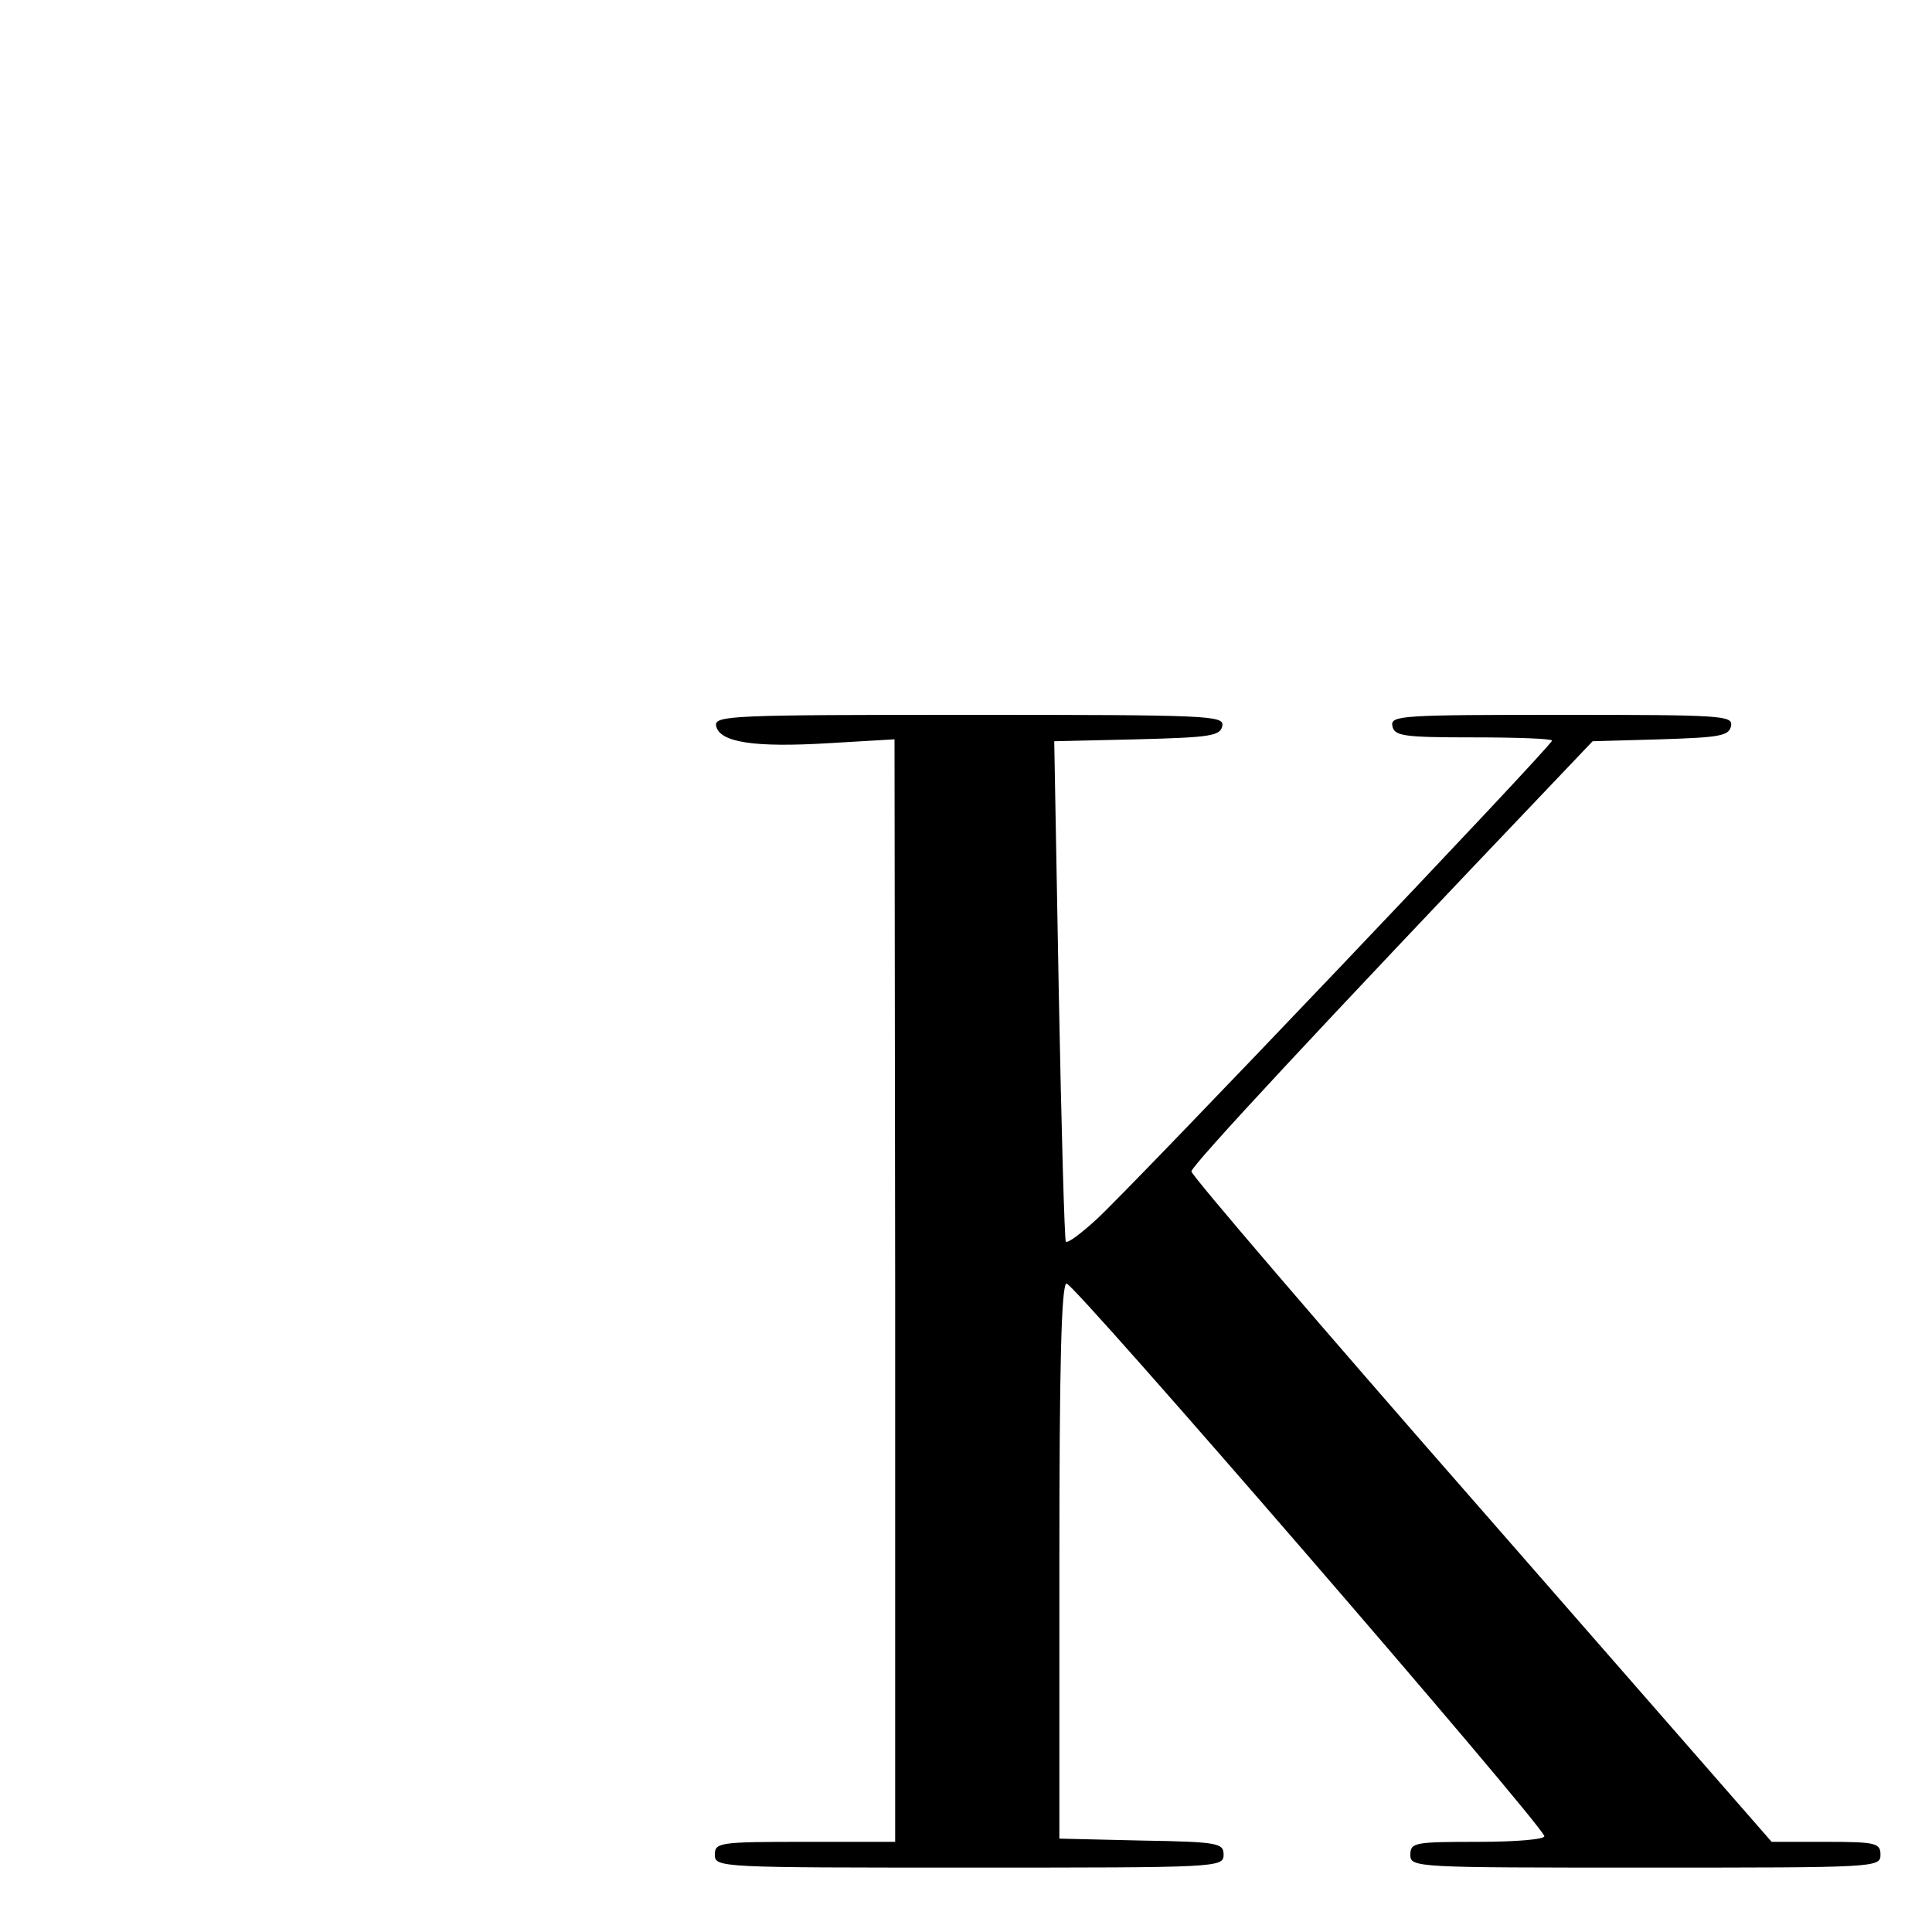 <?xml version="1.0" standalone="no"?>
<!DOCTYPE svg PUBLIC "-//W3C//DTD SVG 20010904//EN"
 "http://www.w3.org/TR/2001/REC-SVG-20010904/DTD/svg10.dtd">
<svg version="1.0" xmlns="http://www.w3.org/2000/svg"
 width="300pt" height="300pt" viewBox="0 0 300 300"
 preserveAspectRatio="xMidYMid meet">
<g transform="translate(0,300) scale(0.1,-0.1)"
fill="#000000" stroke="none">
<path d="M1112 1873 c5 -26 60 -34 175 -27 l102 6 1 -856 0 -856 -140 0 c-133
0 -140 -1 -140 -20 0 -20 7 -20 395 -20 386 0 395 0 395 20 0 18 -8 20 -127
22 l-128 3 0 429 c0 305 3 430 11 433 10 3 733 -833 742 -858 2 -5 -43 -9
-102 -9 -99 0 -106 -1 -106 -20 0 -20 7 -20 365 -20 358 0 365 0 365 20 0 18
-7 20 -84 20 l-85 0 -450 515 c-248 283 -451 520 -451 526 0 9 198 222 564
606 l59 62 106 3 c91 3 106 5 109 21 3 16 -15 17 -263 17 -248 0 -266 -1 -263
-17 3 -16 17 -18 126 -18 67 0 122 -2 122 -5 0 -8 -658 -699 -708 -744 -23
-21 -44 -37 -47 -34 -2 2 -7 178 -11 391 l-7 386 129 3 c113 3 129 5 132 21 3
16 -21 17 -393 17 -369 0 -396 -1 -393 -17z"/>
</g>
</svg>

